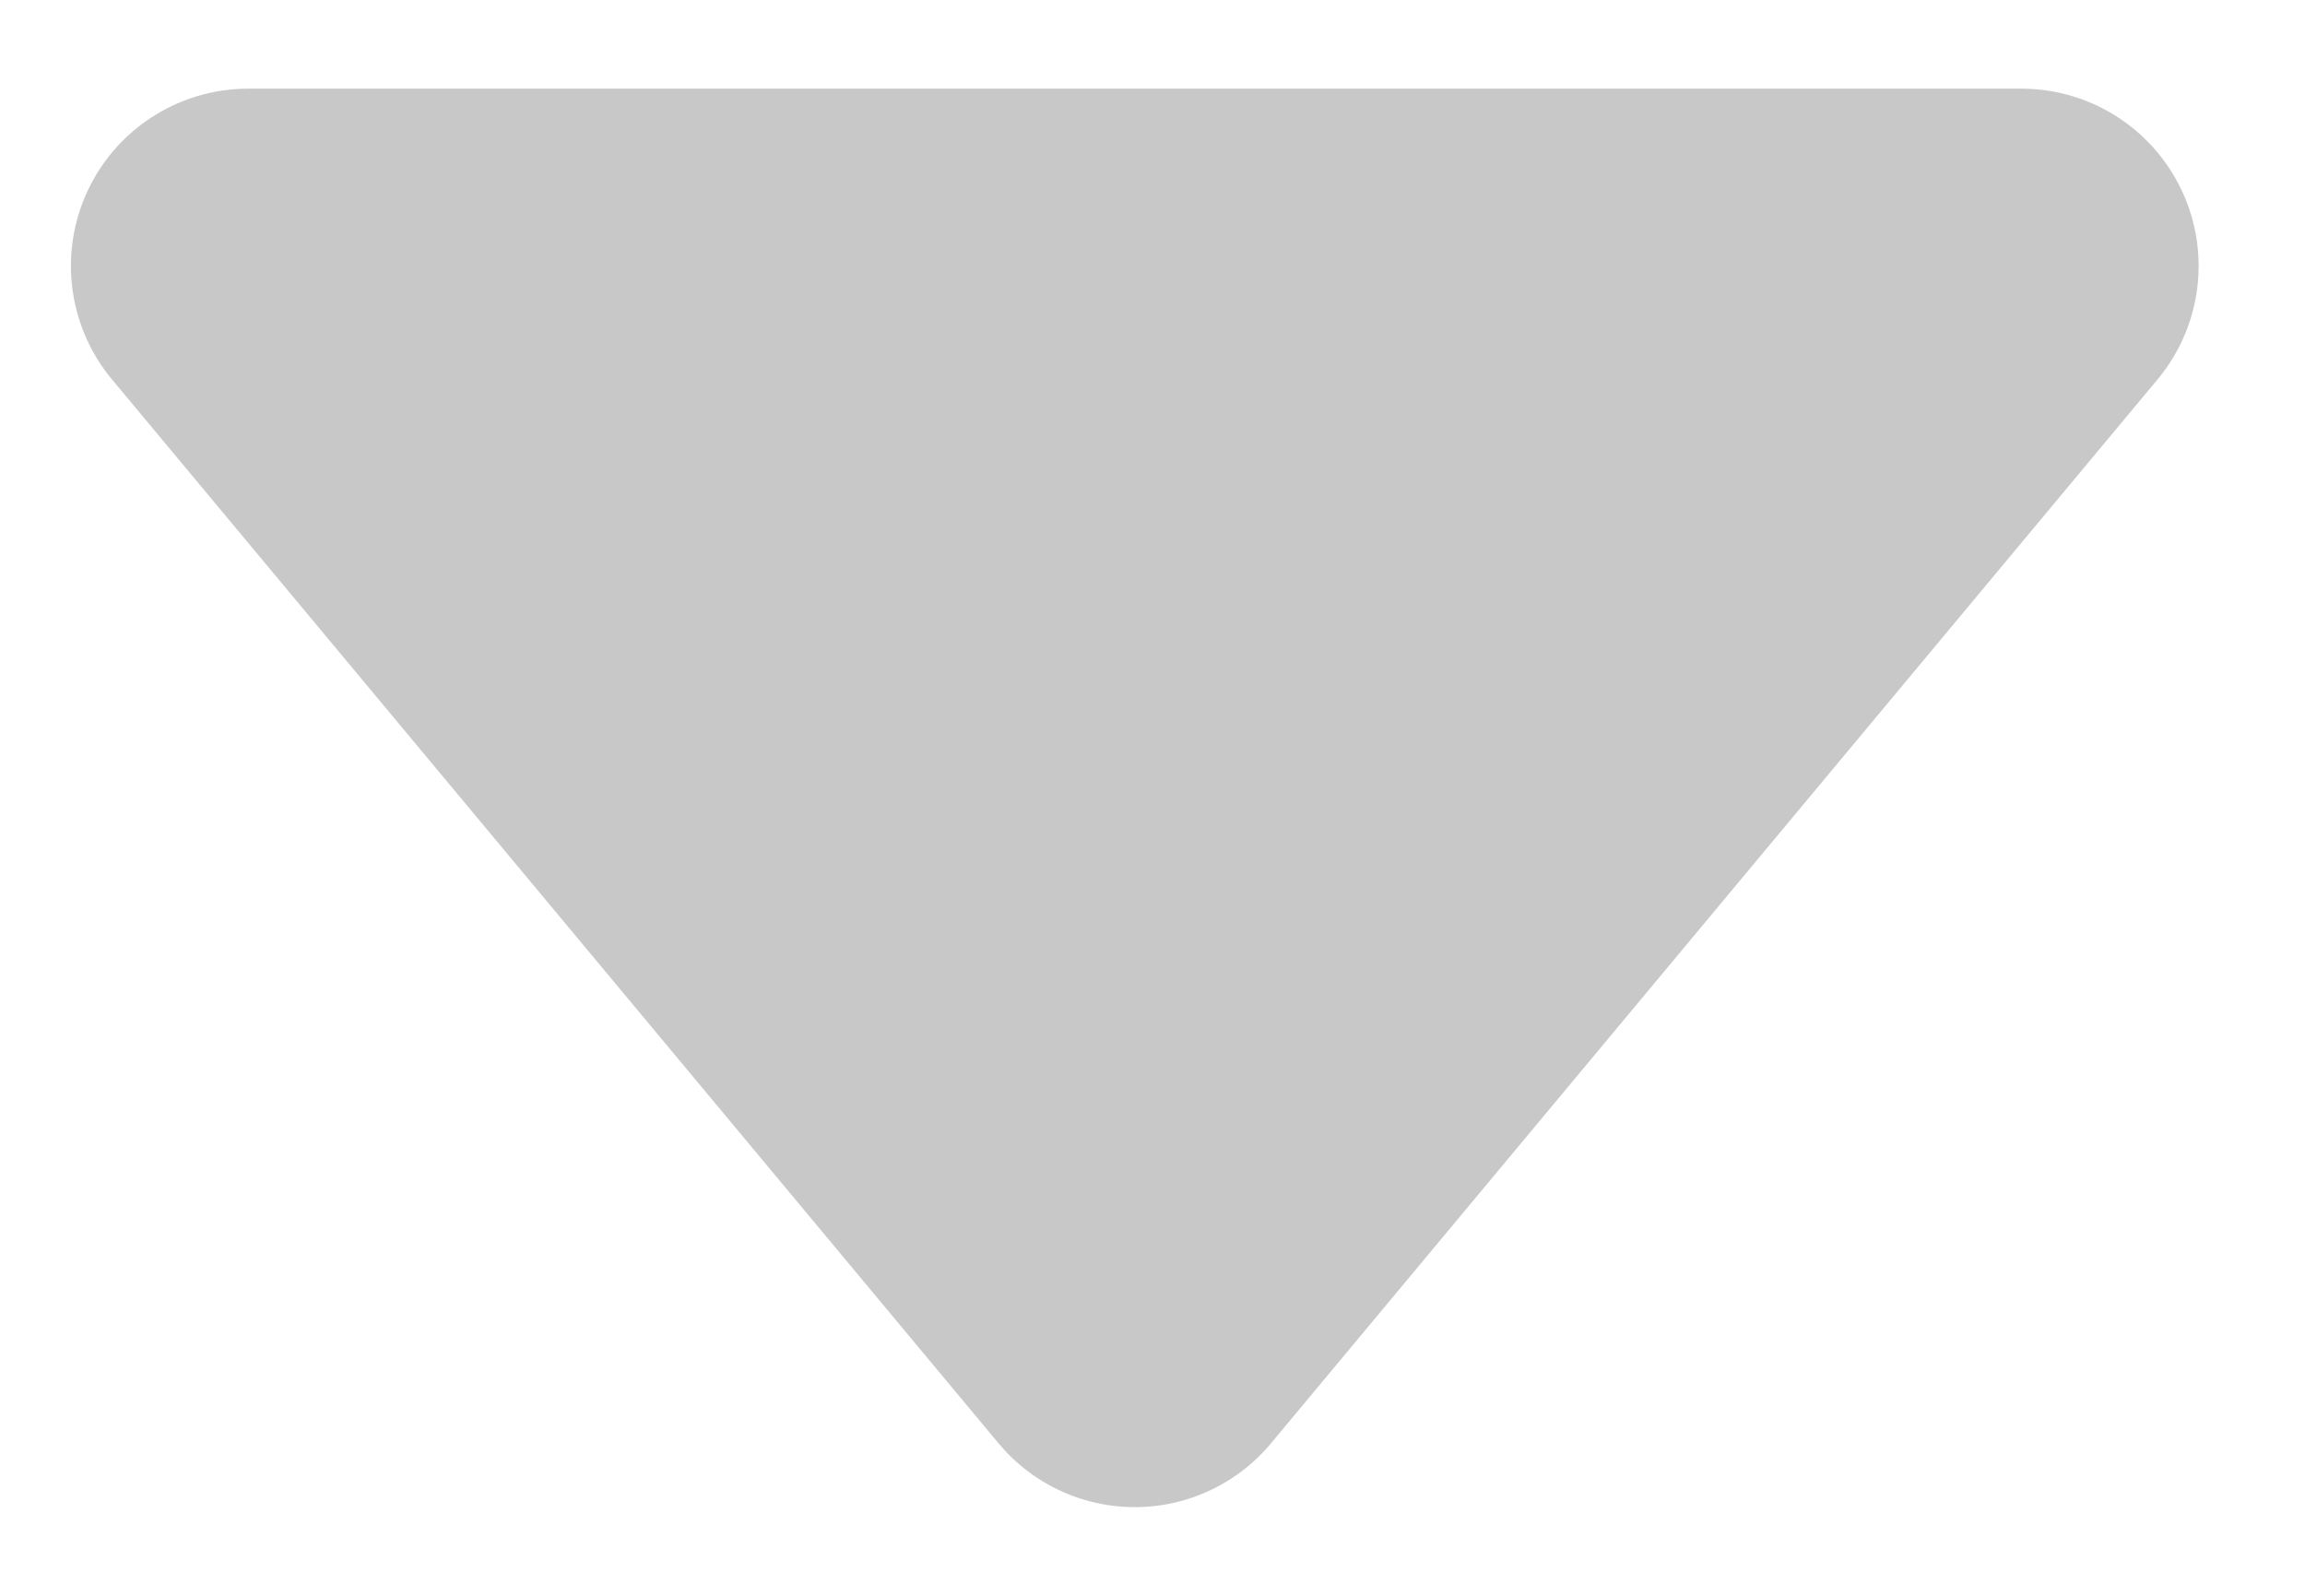 <svg width="13" height="9" viewBox="0 0 13 9" fill="none" xmlns="http://www.w3.org/2000/svg">
<path d="M6.4 7.5L1.4 1.5L11.4 1.5L6.4 7.5Z" fill="#C8C8C8" stroke="#C8C8C8" stroke-width="2" stroke-linecap="square" stroke-linejoin="round"/>
</svg>
